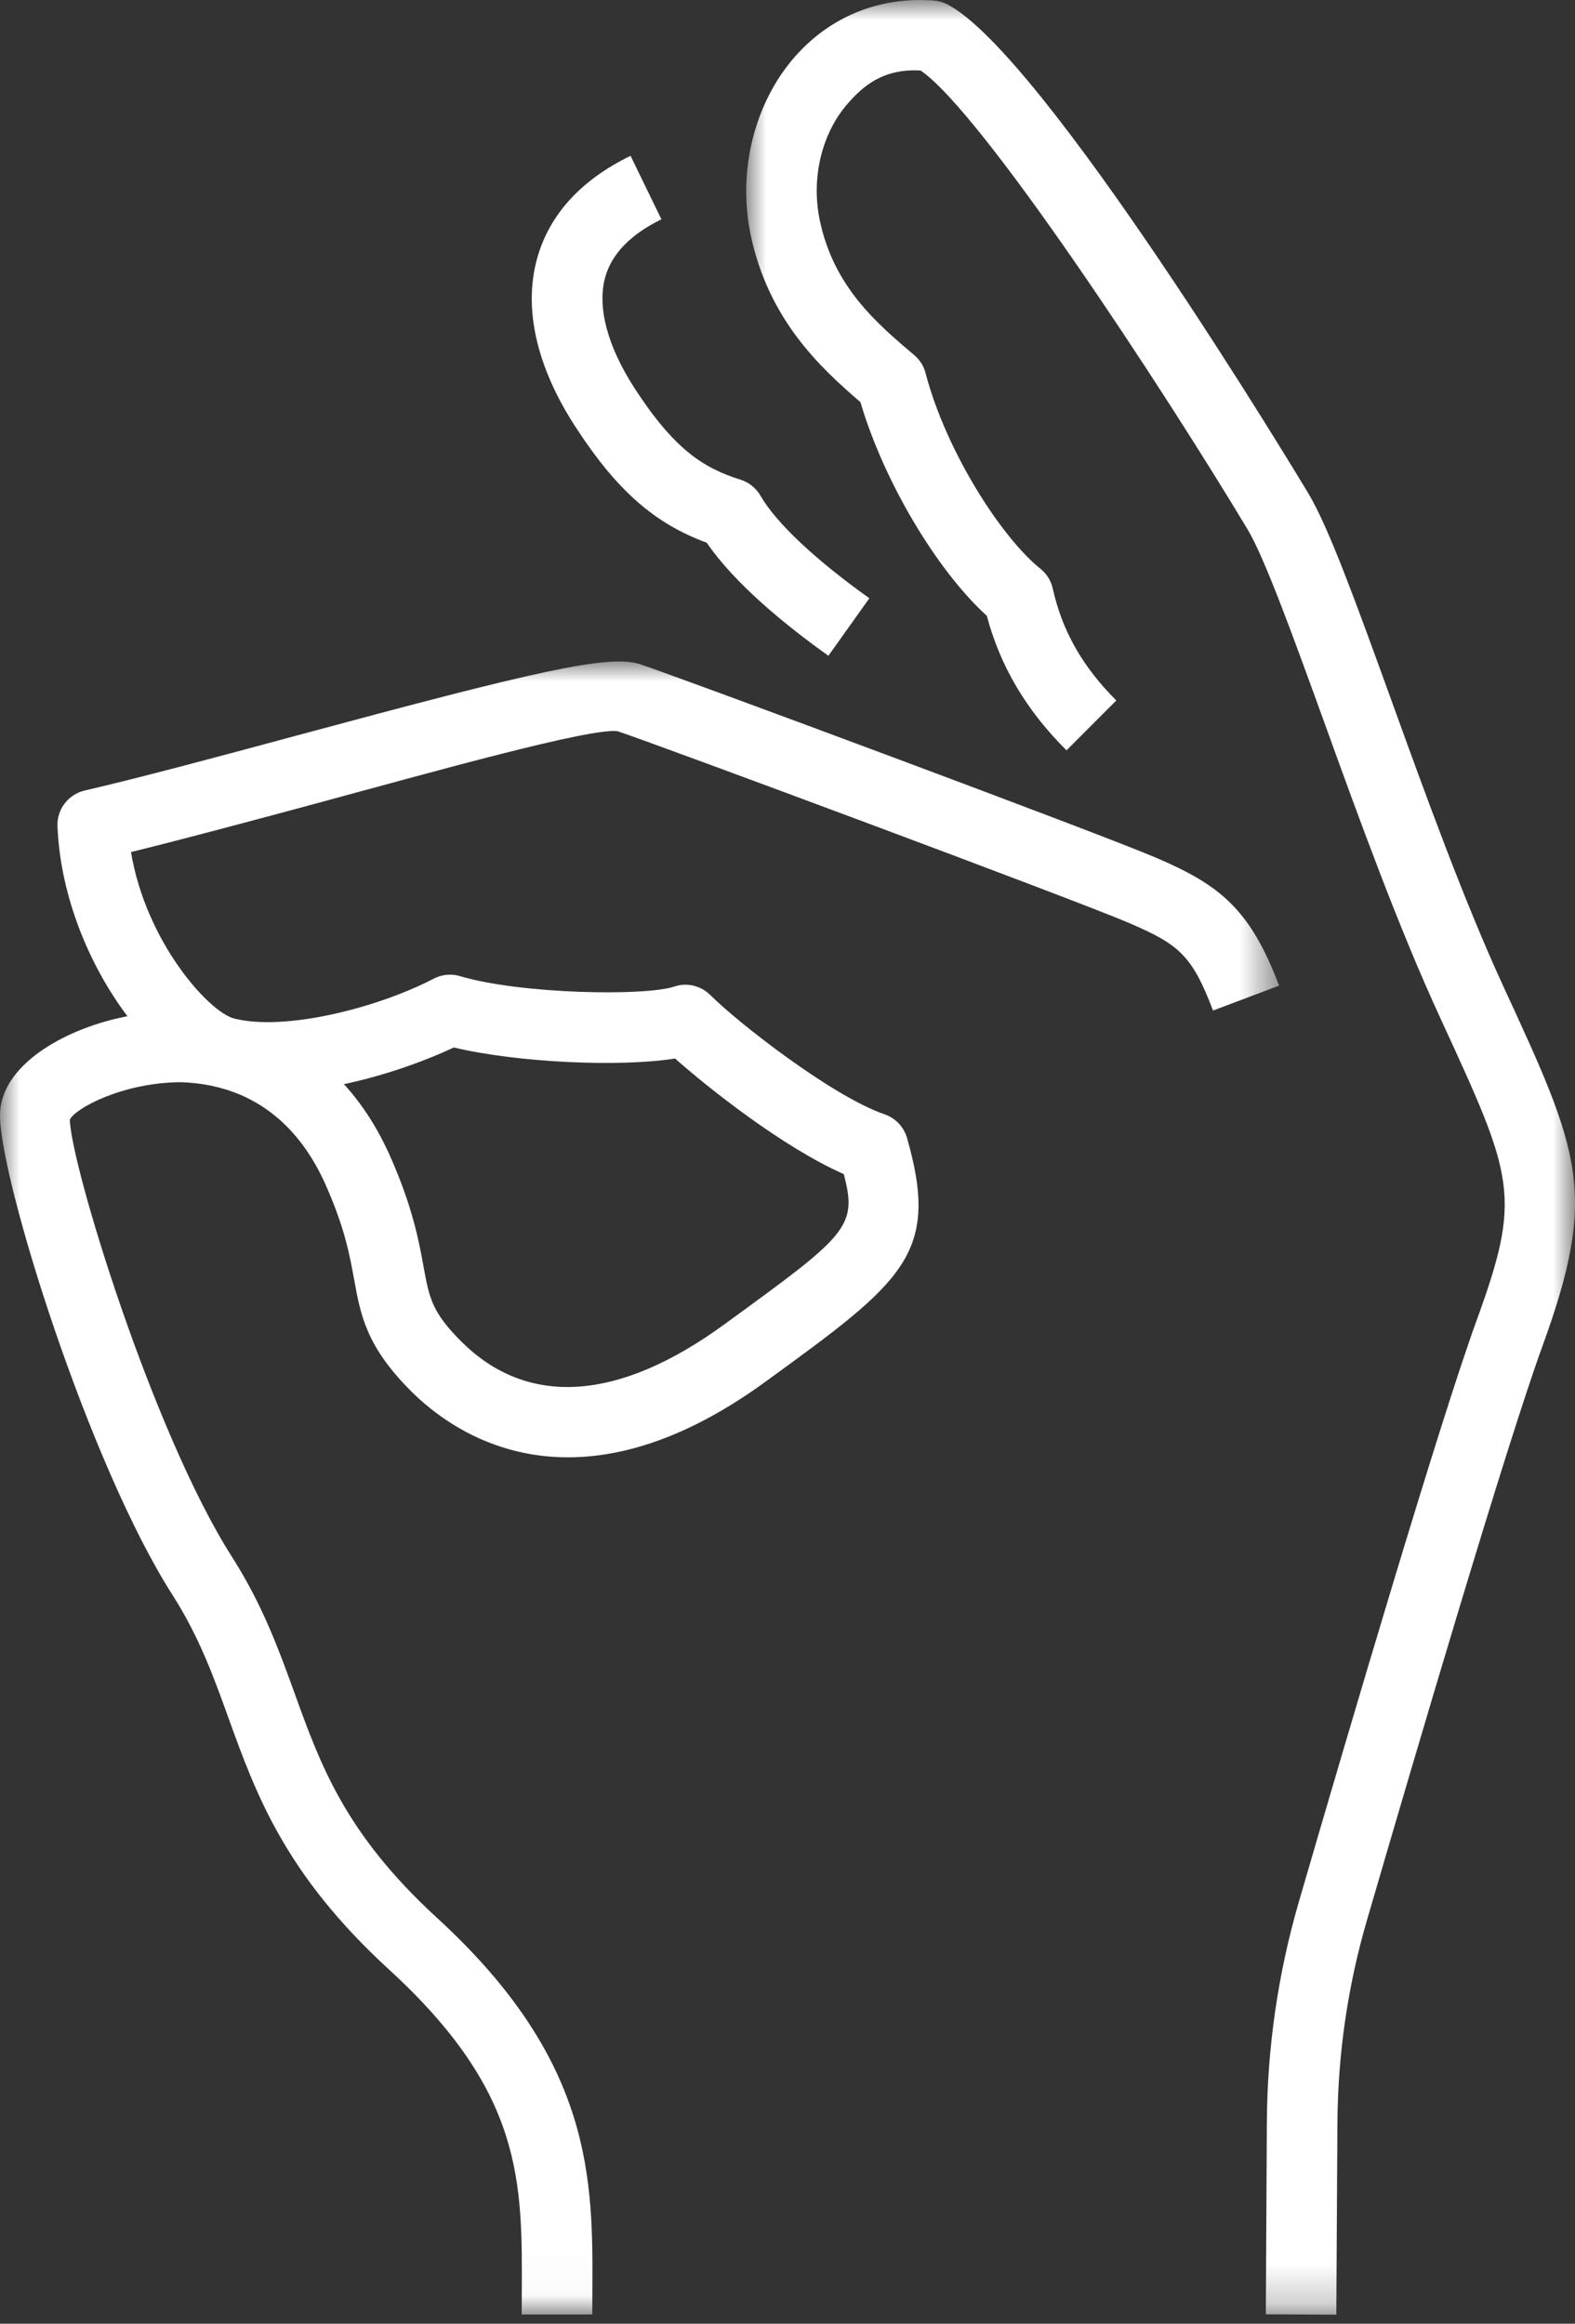 <svg width="40px" height="59px" viewBox="0 0 40 59" version="1.1" xmlns="http://www.w3.org/2000/svg" xmlns:xlink="http://www.w3.org/1999/xlink">
    <rect x="0" y="0" width="40" height="59" fill="#333333" stroke="none"/>
    <defs>
        <polygon id="path-ehbuu7wfn0-1" points="3.58195897e-15 0 21.049 0 21.049 58.772 3.58195897e-15 58.772"></polygon>
        <polygon id="path-ehbuu7wfn0-3" points="0 0 32.485 0 32.485 41.972 0 41.972"></polygon>
    </defs>
    <g id="Xeristar" stroke="none" stroke-width="1" fill="none" fill-rule="evenodd">
        <g id="pagina-XERISTAR-completa" transform="translate(-300, -4417)">
            <g id="Group-9" transform="translate(300, 4417)">
                <g id="Group-3" transform="translate(18.951, 0)">
                    <mask id="mask-ehbuu7wfn0-2" fill="white">
                        <use xlink:href="#path-ehbuu7wfn0-1"></use>
                    </mask>
                    <g id="Clip-2"></g>
                    <path d="M19.214,25.011 C18.232,22.877 17.242,20.151 16.373,17.745 C15.491,15.314 14.798,13.394 14.273,12.521 C13.999,12.065 7.52,1.317 5.092,0.103 C4.988,0.053 4.875,0.021 4.758,0.013 C3.386,-0.088 2.134,0.418 1.235,1.442 C0.207,2.614 -0.223,4.344 0.112,5.957 C0.561,8.101 1.864,9.321 2.901,10.21 C3.489,12.208 4.832,14.475 6.111,15.636 C6.452,16.917 7.115,18.038 8.135,19.052 L9.4,17.786 C8.541,16.927 8.028,16.025 7.786,14.947 C7.744,14.747 7.631,14.569 7.474,14.442 C6.486,13.652 5.078,11.468 4.556,9.476 C4.512,9.298 4.411,9.139 4.272,9.02 C3.31,8.206 2.221,7.28 1.868,5.59 C1.644,4.517 1.919,3.382 2.582,2.626 C2.929,2.233 3.441,1.731 4.431,1.791 C5.99,2.86 10.555,9.815 12.735,13.444 C13.17,14.168 13.906,16.203 14.687,18.356 C15.568,20.796 16.57,23.559 17.637,25.868 C19.508,29.929 19.706,30.352 18.536,33.567 C17.599,36.148 15.312,43.899 14.035,48.291 C13.507,50.11 13.233,51.993 13.223,53.893 L13.197,58.762 L14.987,58.772 L15.015,53.903 C15.026,52.17 15.274,50.45 15.755,48.791 C17.028,44.421 19.3,36.712 20.222,34.18 C21.642,30.272 21.186,29.284 19.214,25.011" id="Fill-1" fill="#FFFFFF" mask="url(#mask-ehbuu7wfn0-2)"></path>
                </g>
                <g id="Group-6" transform="translate(0, 16.795)">
                    <mask id="mask-ehbuu7wfn0-4" fill="white">
                        <use xlink:href="#path-ehbuu7wfn0-3"></use>
                    </mask>
                    <g id="Clip-5"></g>
                    <path d="M11.526,9.801 C13.131,10.185 15.738,10.306 17.144,10.082 C18.005,10.842 19.886,12.336 21.429,13.016 C21.787,14.367 21.513,14.564 18.38,16.843 C15.696,18.795 13.389,18.942 11.709,17.26 C10.967,16.518 10.901,16.157 10.757,15.367 C10.642,14.73 10.481,13.859 9.917,12.582 C9.59,11.842 9.189,11.229 8.735,10.733 C9.785,10.509 10.788,10.148 11.526,9.801 M29.381,4.992 C27.897,4.355 17.323,0.427 16.256,0.07 C15.472,-0.19 13.597,0.245 7.527,1.883 C5.559,2.413 3.609,2.939 2.155,3.276 C1.734,3.373 1.441,3.754 1.46,4.186 C1.532,5.978 2.282,7.743 3.236,9.007 L3.105,9.035 C1.609,9.35 -0,10.263 -0,11.525 C-0,13.151 2.244,20.354 4.381,23.703 C5.053,24.755 5.416,25.754 5.797,26.81 C6.503,28.766 7.235,30.789 9.886,33.219 C13.278,36.328 13.266,38.576 13.252,41.424 L13.25,41.972 L15.042,41.972 L15.044,41.434 C15.061,38.536 15.075,35.544 11.096,31.898 C8.771,29.764 8.144,28.034 7.483,26.201 C7.083,25.098 6.672,23.959 5.894,22.739 C3.877,19.579 1.792,12.758 1.774,11.632 C1.915,11.344 3.109,10.697 4.571,10.683 C4.853,10.689 5.162,10.723 5.478,10.798 C5.488,10.8 5.498,10.802 5.509,10.806 C5.533,10.81 5.557,10.818 5.583,10.824 C6.551,11.08 7.592,11.751 8.279,13.308 C8.757,14.389 8.882,15.078 8.993,15.687 C9.158,16.601 9.302,17.391 10.441,18.529 C11.538,19.626 14.611,21.801 19.436,18.291 C22.939,15.744 23.883,15.058 23.036,12.1 C22.955,11.818 22.741,11.592 22.463,11.497 C21.144,11.046 18.743,9.174 18.041,8.471 C17.801,8.233 17.448,8.144 17.123,8.255 C16.381,8.501 13.244,8.45 11.685,7.991 C11.463,7.922 11.227,7.946 11.018,8.053 C9.586,8.797 7.245,9.392 5.95,9.067 C5.293,8.9 3.7,7.101 3.327,4.839 C4.682,4.506 6.331,4.063 7.993,3.615 C10.963,2.812 15.012,1.671 15.688,1.772 C16.702,2.109 27.278,6.041 28.674,6.64 C29.924,7.178 30.273,7.448 30.807,8.864 L32.485,8.231 C31.745,6.273 30.964,5.674 29.381,4.992" id="Fill-4" fill="#FFFFFF" mask="url(#mask-ehbuu7wfn0-4)"></path>
                </g>
                <path d="M17.949,13.78 C18.679,14.849 20.008,15.916 21.039,16.65 L22.079,15.19 C20.71,14.216 19.704,13.268 19.317,12.591 C19.204,12.393 19.02,12.246 18.806,12.179 C17.865,11.885 17.123,11.411 16.114,9.854 C15.425,8.79 15.161,7.79 15.37,7.039 C15.536,6.445 16.016,5.95 16.798,5.569 L16.014,3.956 C14.749,4.573 13.953,5.448 13.642,6.559 C13.289,7.828 13.622,9.306 14.61,10.83 C15.649,12.433 16.608,13.288 17.949,13.78" id="Fill-7" fill="#FFFFFF"></path>
            </g>
        </g>
    </g>
</svg>